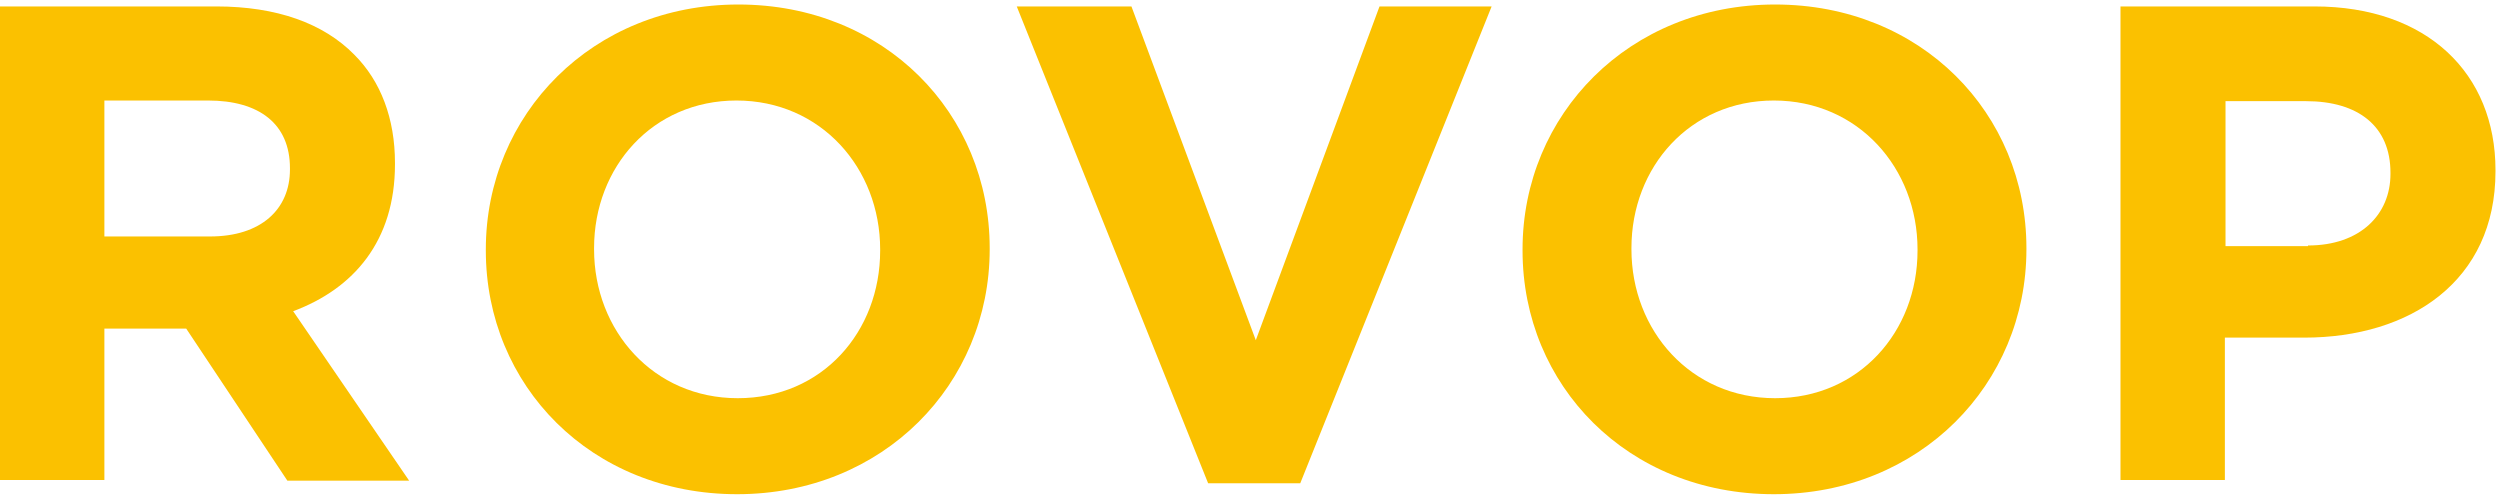 <?xml version="1.0" encoding="UTF-8"?>
<svg width="388px" height="77px" viewBox="0 0 388 77" version="1.1" xmlns="http://www.w3.org/2000/svg" xmlns:xlink="http://www.w3.org/1999/xlink">
    <!-- Generator: Sketch 60.1 (88133) - https://sketch.com -->
    <title>logo</title>
    <desc>Created with Sketch.</desc>
    <g id="Page-1" stroke="none" stroke-width="1" fill="none" fill-rule="evenodd">
        <g id="logo" fill="#FBC100" fill-rule="nonzero">
            <path d="M236.3,38.9 L236.3,38.7 C236.3,17.8 252.8,0.7 275.5,0.7 C298.2,0.7 314.5,17.6 314.5,38.5 L314.5,38.7 C314.5,59.6 298,76.7 275.3,76.7 C252.6,76.7 236.3,59.8 236.3,38.9 M297.6,38.9 L297.6,38.7 C297.6,26.1 288.4,15.6 275.3,15.6 C262.3,15.6 253.2,25.9 253.2,38.5 L253.2,38.7 C253.2,51.3 262.4,61.8 275.5,61.8 C288.5,61.8 297.6,51.5 297.6,38.9" id="Shape"></path>
            <path d="M0,1 L33.6,1 C42.9,1 50.2,3.6 55,8.5 C59.1,12.6 61.3,18.4 61.3,25.3 L61.3,25.5 C61.3,37.4 54.9,44.8 45.5,48.3 L63.5,74.6 L44.6,74.6 L28.9,51 L16.2,51 L16.2,74.5 L0,74.5 L0,1 Z M32.6,36.7 C40.5,36.7 45,32.5 45,26.3 L45,26.1 C45,19.2 40.2,15.6 32.3,15.6 L16.2,15.6 L16.2,36.7 L32.6,36.7 Z" id="Shape"></path>
            <path d="M75.4,38.9 L75.4,38.7 C75.4,17.8 91.9,0.7 114.6,0.7 C137.3,0.7 153.6,17.6 153.6,38.5 L153.6,38.7 C153.6,59.6 137.1,76.7 114.4,76.7 C91.7,76.7 75.4,59.8 75.4,38.9 M136.6,38.9 L136.6,38.7 C136.6,26.1 127.4,15.6 114.3,15.6 C101.3,15.6 92.2,25.9 92.2,38.5 L92.2,38.7 C92.2,51.3 101.4,61.8 114.5,61.8 C127.6,61.8 136.6,51.5 136.6,38.9" id="Shape"></path>
            <polygon id="Path" points="157.8 1 175.6 1 194.9 52.8 214.1 1 231.5 1 201.8 75 187.5 75"></polygon>
            <path d="M329.2,1 L359.2,1 C376.7,1 387.3,11.4 387.3,26.4 L387.3,26.6 C387.3,43.6 374.1,52.4 357.6,52.4 L345.3,52.4 L345.3,74.5 L329.1,74.5 L329.1,1 L329.2,1 Z M358.2,38.1 C366.3,38.1 371,33.3 371,27 L371,26.8 C371,19.6 366,15.7 357.9,15.7 L345.4,15.7 L345.4,38.2 L358.2,38.2 L358.2,38.1 Z" id="Shape"></path>
        </g>
    </g>
</svg>